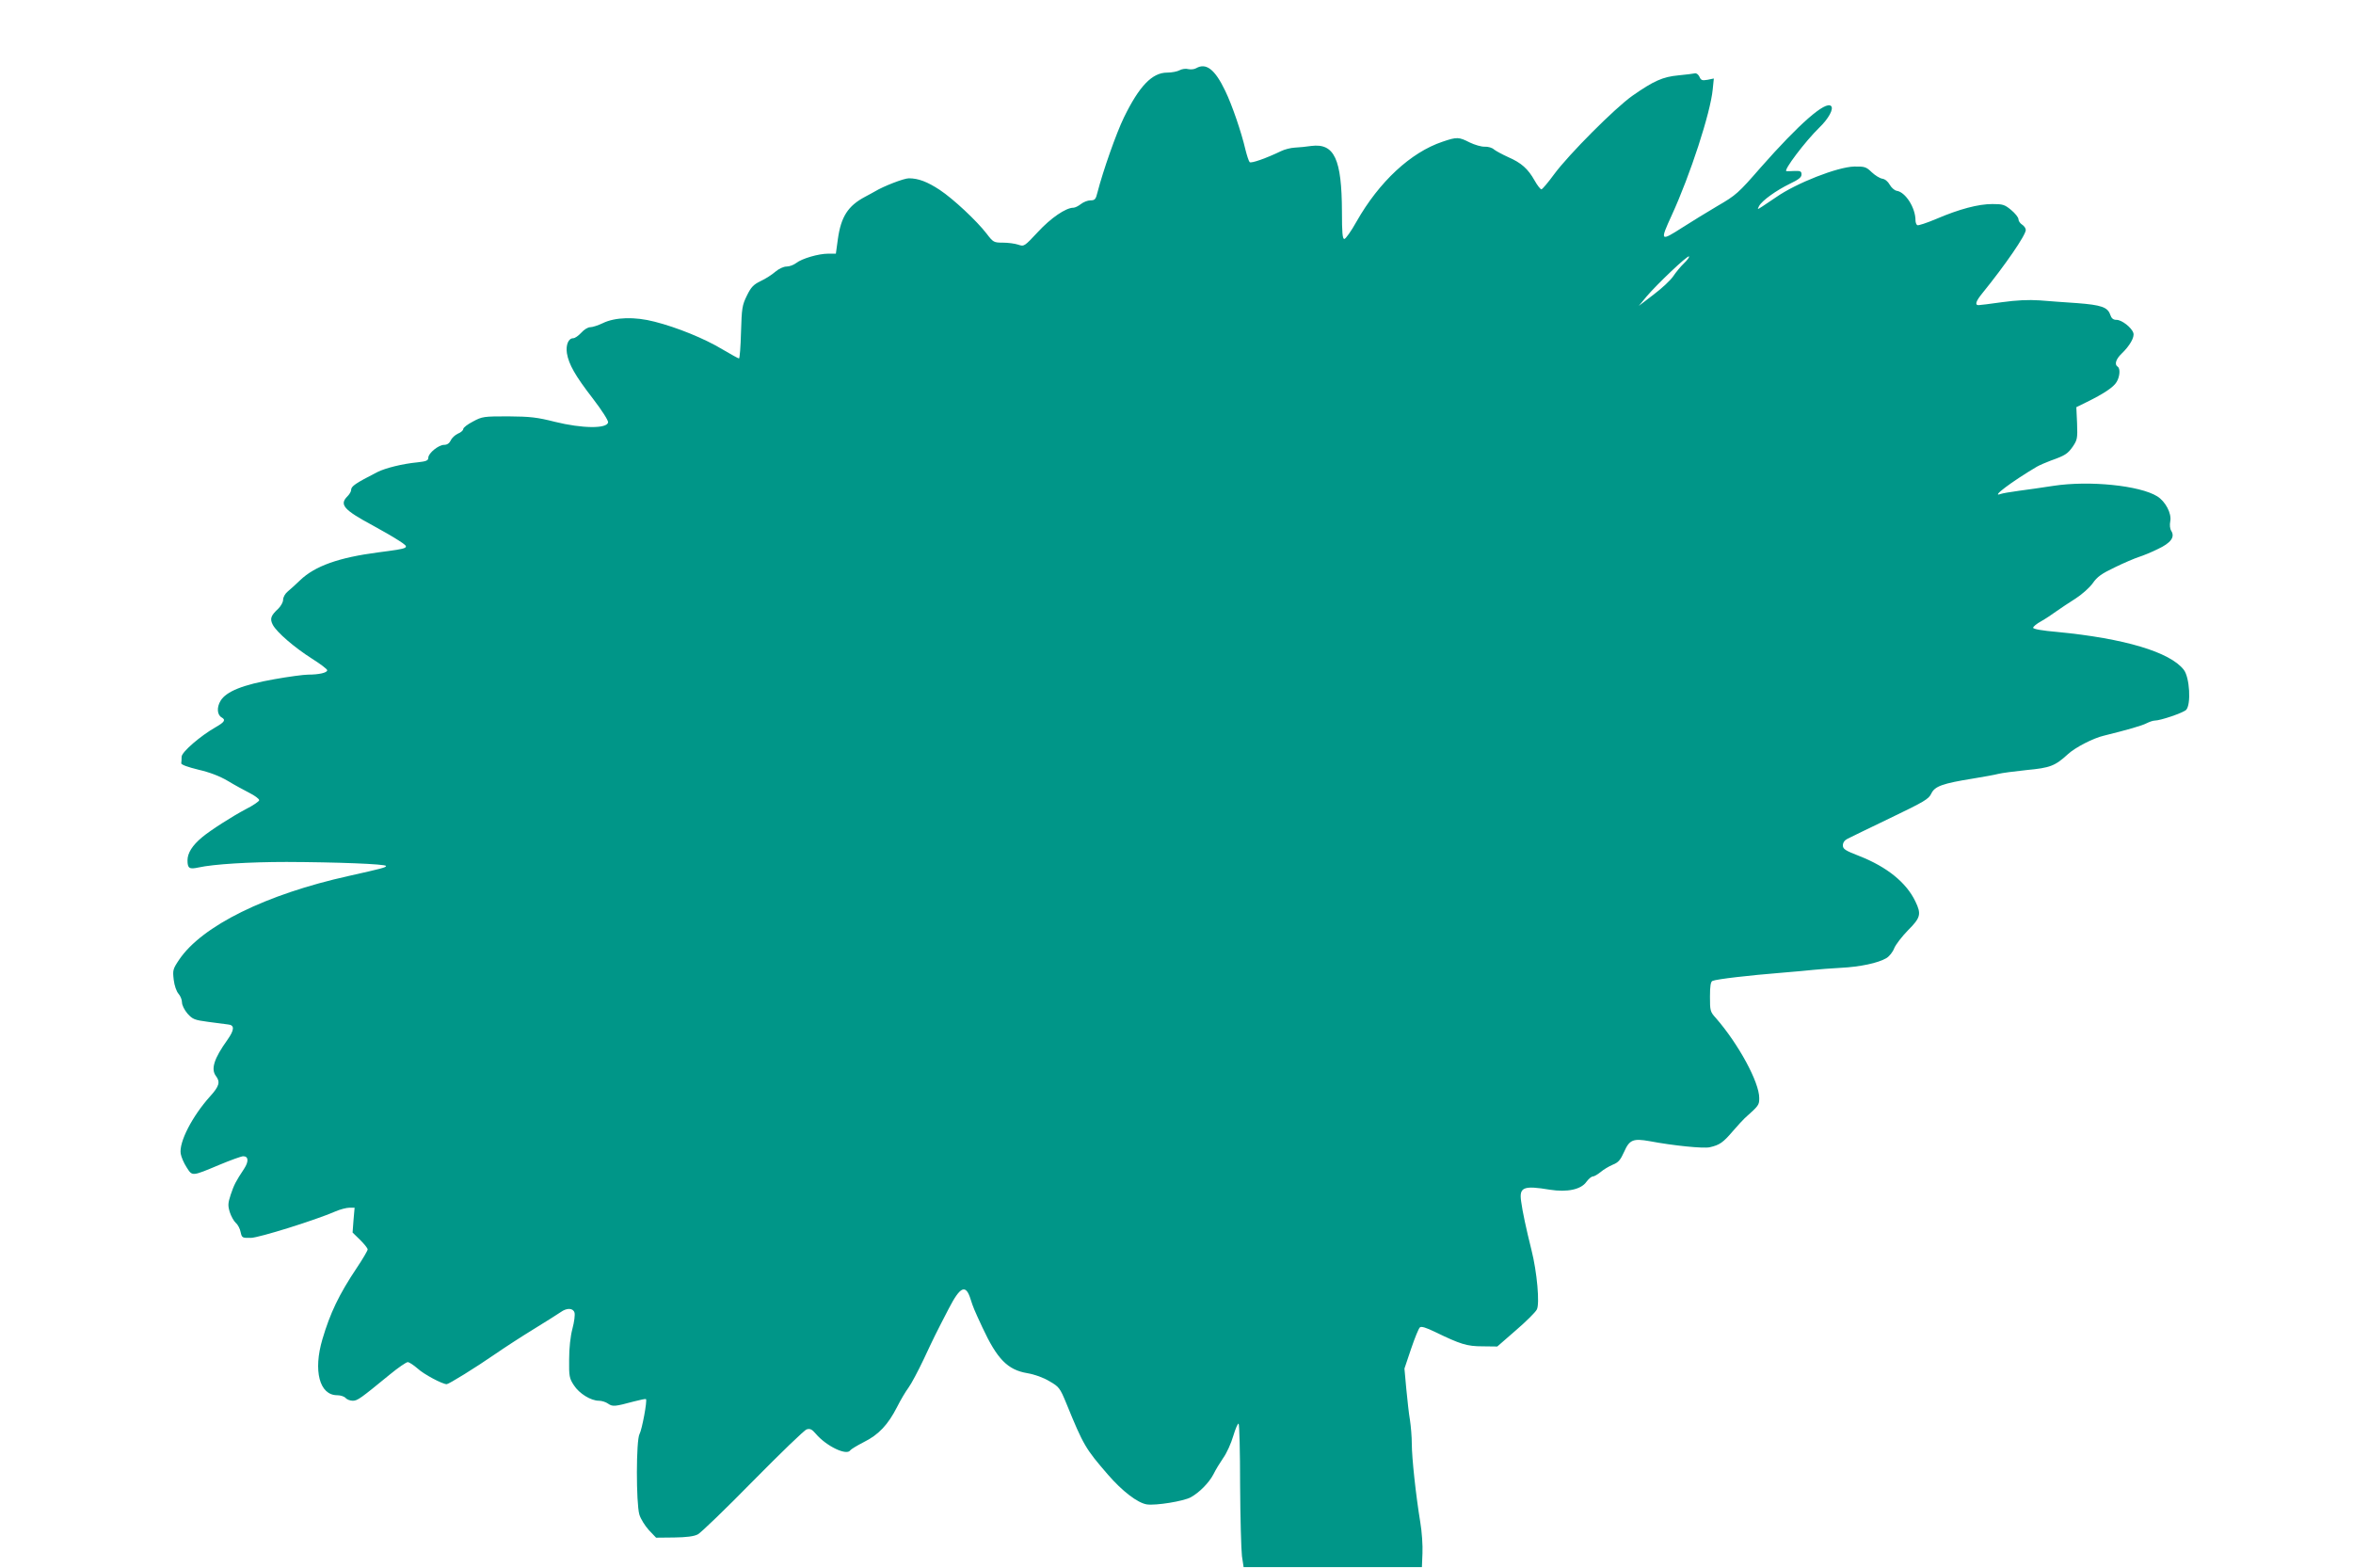 <?xml version="1.0" standalone="no"?>
<!DOCTYPE svg PUBLIC "-//W3C//DTD SVG 20010904//EN"
 "http://www.w3.org/TR/2001/REC-SVG-20010904/DTD/svg10.dtd">
<svg version="1.0" xmlns="http://www.w3.org/2000/svg"
 width="1280pt" height="853pt" viewBox="0 0 1280 853"
 preserveAspectRatio="xMidYMid meet">
<g transform="translate(0,853) scale(0.1,-0.1)"
fill="#009688" stroke="none">
<path d="M6507 8159 c-10 -6 -29 -8 -43 -5 -13 4 -34 1 -47 -6 -12 -7 -43 -13
-68 -13 -82 0 -152 -74 -235 -244 -41 -84 -114 -291 -144 -408 -9 -37 -14 -43
-38 -43 -15 0 -38 -9 -52 -20 -14 -11 -32 -20 -41 -20 -41 0 -123 -56 -193
-132 -74 -79 -75 -80 -107 -69 -18 6 -55 11 -83 11 -50 0 -53 2 -89 49 -53 69
-181 189 -255 238 -67 44 -116 63 -168 63 -27 0 -138 -43 -184 -71 -8 -5 -33
-18 -55 -30 -92 -49 -130 -108 -147 -229 l-11 -80 -42 0 c-52 0 -142 -26 -174
-51 -13 -10 -36 -19 -52 -19 -17 0 -42 -12 -61 -28 -18 -16 -54 -39 -80 -51
-39 -19 -52 -32 -75 -79 -26 -53 -28 -68 -32 -199 -2 -79 -7 -143 -11 -143 -4
0 -45 23 -91 50 -96 58 -246 119 -368 150 -107 28 -215 25 -282 -8 -25 -12
-56 -22 -68 -22 -13 0 -34 -13 -49 -30 -15 -16 -34 -30 -44 -30 -26 0 -41 -37
-34 -82 10 -60 45 -122 141 -246 49 -64 85 -120 83 -130 -7 -35 -142 -33 -288
3 -99 25 -135 29 -255 30 -134 0 -142 -1 -192 -28 -29 -15 -53 -33 -53 -41 0
-7 -13 -19 -29 -25 -15 -7 -33 -23 -39 -37 -8 -16 -20 -24 -36 -24 -30 0 -86
-45 -86 -70 0 -15 -11 -20 -58 -25 -83 -8 -175 -31 -219 -53 -121 -62 -143
-77 -143 -98 0 -8 -9 -23 -20 -34 -45 -45 -21 -73 137 -158 50 -27 114 -64
143 -83 63 -41 63 -41 -113 -64 -214 -28 -344 -74 -425 -152 -22 -21 -51 -48
-66 -60 -15 -12 -26 -32 -26 -46 0 -13 -12 -34 -26 -48 -41 -38 -47 -55 -30
-88 22 -41 117 -123 213 -184 46 -29 83 -57 83 -63 0 -14 -46 -24 -104 -24
-23 0 -106 -11 -184 -25 -170 -30 -261 -66 -292 -117 -22 -36 -19 -77 6 -91
23 -13 16 -25 -33 -53 -84 -48 -183 -134 -185 -160 0 -13 -1 -30 -2 -36 -1 -8
36 -21 93 -35 61 -14 116 -35 160 -61 36 -22 90 -51 119 -66 28 -14 52 -32 52
-39 0 -6 -33 -29 -73 -49 -72 -38 -193 -115 -238 -153 -53 -44 -79 -86 -79
-125 0 -44 10 -50 60 -39 82 18 277 30 479 30 267 -1 541 -11 541 -22 0 -8
-24 -14 -202 -54 -452 -100 -799 -272 -923 -455 -35 -52 -36 -58 -30 -110 4
-33 15 -63 26 -76 10 -11 19 -32 19 -47 0 -15 13 -41 30 -61 28 -31 38 -35
113 -45 45 -6 93 -12 107 -14 37 -3 36 -29 -3 -84 -73 -102 -91 -159 -62 -197
24 -32 18 -55 -32 -110 -97 -108 -170 -249 -160 -312 3 -18 17 -51 32 -74 32
-50 27 -50 180 14 60 25 118 46 128 46 29 0 31 -28 5 -68 -45 -68 -55 -87 -73
-141 -15 -46 -16 -59 -5 -95 7 -22 22 -49 33 -59 11 -9 23 -32 26 -50 7 -31 9
-32 57 -31 46 2 343 94 459 144 25 11 60 20 75 20 l29 0 -6 -68 -5 -67 41 -40
c22 -22 41 -45 41 -52 0 -6 -26 -51 -59 -100 -97 -145 -145 -246 -187 -388
-51 -172 -16 -305 80 -305 19 0 39 -7 46 -15 7 -8 24 -15 39 -15 26 0 42 12
202 143 45 37 89 67 97 67 8 0 32 -16 54 -35 33 -31 135 -85 158 -85 11 0 157
90 264 164 49 34 143 95 210 136 67 41 133 83 146 92 33 24 67 23 75 -2 4 -11
-1 -51 -11 -88 -11 -41 -18 -106 -18 -167 -1 -92 1 -103 26 -141 29 -45 92
-84 136 -84 15 0 38 -7 50 -16 25 -17 36 -16 140 12 34 9 64 15 66 13 8 -8
-22 -167 -35 -190 -19 -33 -19 -376 -1 -438 7 -24 31 -62 52 -85 l39 -41 98 1
c68 1 108 6 129 17 16 8 152 139 300 290 149 151 280 278 292 281 18 6 29 1
50 -24 58 -68 168 -120 187 -90 4 6 37 26 74 45 81 40 132 95 181 191 19 38
47 85 62 105 15 20 52 90 83 155 56 120 65 138 136 275 63 122 93 135 119 51
14 -44 18 -54 64 -153 80 -172 137 -231 244 -249 41 -7 88 -24 121 -44 52 -30
57 -36 92 -121 93 -228 104 -246 226 -387 78 -90 161 -154 212 -162 48 -7 199
17 239 39 47 26 99 79 123 125 12 25 37 65 54 90 18 25 42 78 54 119 12 40 25
70 29 66 4 -4 8 -154 8 -333 1 -180 6 -354 10 -387 l9 -60 485 0 485 0 3 75
c2 41 -3 118 -12 170 -24 146 -46 350 -46 426 0 38 -5 96 -10 129 -6 33 -14
109 -20 170 l-10 110 36 107 c20 59 41 111 48 117 8 7 33 -1 81 -24 140 -68
175 -79 260 -79 l80 -1 101 88 c56 48 107 99 114 113 17 30 1 206 -29 324 -29
116 -49 210 -56 263 -12 79 12 89 156 65 94 -15 170 1 199 43 12 16 27 29 35
29 7 0 26 11 42 24 15 13 45 31 66 40 31 12 42 26 62 70 29 66 49 74 139 58
127 -24 292 -41 327 -33 53 12 72 25 125 87 27 31 56 63 65 71 77 69 79 71 79
110 0 86 -113 294 -236 435 -31 34 -32 40 -32 116 0 60 4 82 14 86 25 10 198
30 384 45 63 5 138 12 165 15 28 3 94 8 148 11 104 5 204 26 249 53 15 9 34
32 42 53 8 20 42 64 75 98 69 69 74 88 40 158 -49 102 -154 187 -304 246 -77
30 -90 38 -90 58 0 15 9 28 25 36 14 7 118 58 233 113 185 89 209 103 223 133
19 40 61 55 229 82 55 9 116 20 135 25 19 5 89 14 155 21 128 12 154 22 225
87 39 36 138 87 195 100 129 32 206 54 231 67 16 8 36 15 45 15 32 0 154 42
171 58 28 28 20 178 -13 219 -75 96 -323 170 -686 205 -83 7 -133 16 -133 23
0 6 19 22 43 35 23 13 61 38 84 55 23 16 70 48 104 69 34 22 76 59 93 83 25
36 48 52 121 87 49 24 108 49 130 56 22 7 69 26 103 43 71 33 94 65 74 98 -8
12 -10 33 -6 54 8 42 -26 107 -71 135 -95 59 -369 87 -565 57 -58 -9 -142 -21
-188 -27 -46 -6 -90 -14 -98 -17 -59 -22 59 67 196 148 14 8 48 23 75 33 79
28 93 37 121 77 24 36 26 44 23 126 l-4 88 55 27 c94 46 148 82 164 110 18 29
21 74 6 83 -19 12 -10 41 21 71 44 42 72 90 64 113 -9 29 -63 71 -91 71 -19 0
-28 8 -35 29 -14 40 -49 52 -179 62 -63 4 -155 11 -205 15 -62 4 -125 1 -205
-10 -63 -9 -120 -16 -127 -16 -21 0 -15 21 20 64 125 154 237 317 237 345 0 9
-9 22 -20 29 -11 7 -20 20 -20 30 0 9 -18 32 -40 50 -35 29 -45 32 -102 32
-76 0 -179 -27 -305 -81 -52 -22 -98 -37 -103 -34 -6 3 -10 16 -10 27 0 67
-54 153 -102 160 -12 2 -29 17 -38 33 -10 18 -26 31 -41 33 -13 2 -39 18 -57
35 -30 29 -38 32 -95 31 -91 -2 -316 -90 -427 -168 -25 -17 -58 -39 -73 -49
-28 -18 -28 -18 -18 2 16 30 95 86 167 121 48 23 64 35 64 51 0 17 -6 20 -37
19 -21 -1 -41 -2 -45 -1 -19 2 103 163 178 236 52 50 80 103 65 118 -30 30
-174 -97 -383 -334 -121 -139 -134 -151 -236 -210 -59 -35 -144 -87 -189 -116
-122 -78 -124 -76 -59 66 101 220 211 558 223 685 l6 59 -34 -7 c-29 -5 -36
-3 -44 16 -6 13 -17 21 -25 19 -8 -2 -49 -7 -90 -11 -85 -8 -134 -30 -250
-111 -95 -67 -346 -319 -425 -426 -33 -45 -64 -82 -70 -83 -5 0 -22 21 -37 48
-36 64 -72 96 -143 127 -33 15 -68 34 -78 42 -9 9 -32 16 -50 15 -18 -1 -55
10 -82 23 -59 30 -69 31 -148 4 -173 -58 -345 -218 -468 -435 -29 -52 -59 -94
-66 -94 -10 0 -13 34 -13 148 -1 287 -41 374 -167 358 -26 -4 -67 -8 -89 -9
-23 -1 -57 -10 -75 -19 -81 -39 -163 -68 -171 -60 -5 5 -15 36 -23 68 -22 95
-73 244 -110 320 -56 117 -104 154 -158 123z m2653 -1062 c-18 -17 -44 -49
-58 -70 -14 -21 -62 -66 -106 -99 l-81 -62 42 51 c57 67 224 226 231 218 3 -3
-9 -20 -28 -38z"/>
</g>
</svg>

